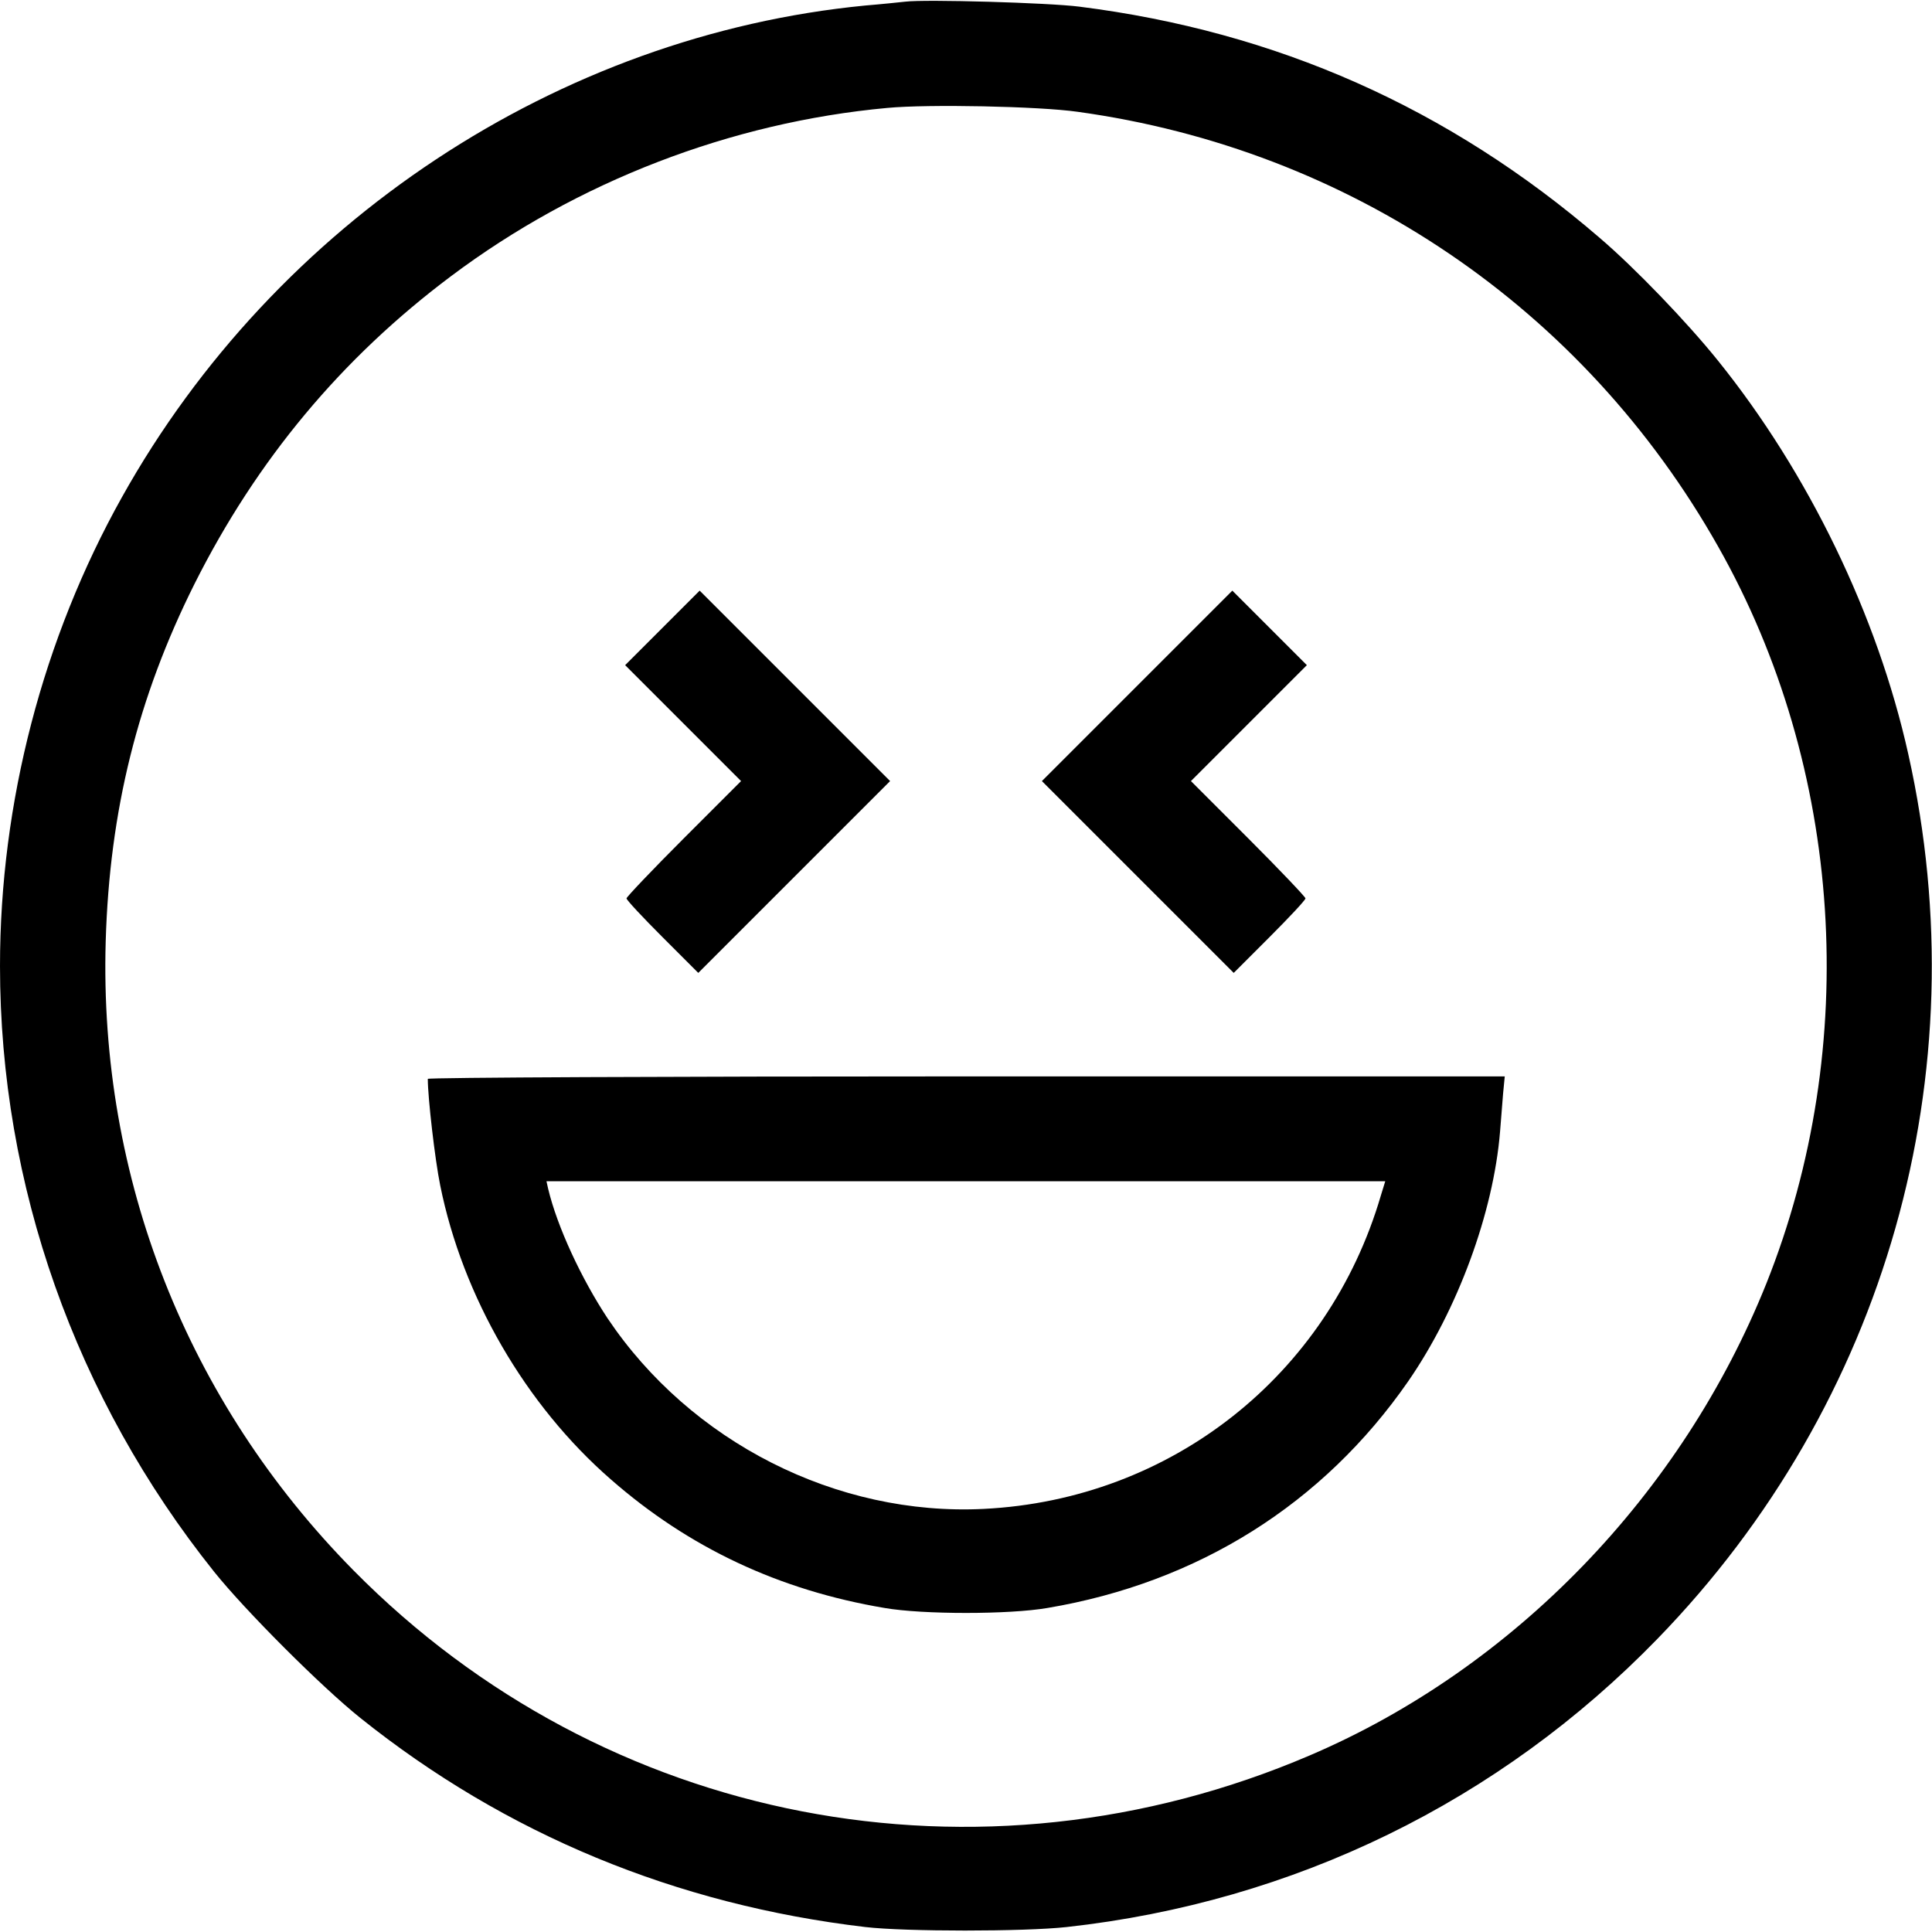 <?xml version="1.0" standalone="no"?>
<!DOCTYPE svg PUBLIC "-//W3C//DTD SVG 20010904//EN"
 "http://www.w3.org/TR/2001/REC-SVG-20010904/DTD/svg10.dtd">
<svg version="1.0" xmlns="http://www.w3.org/2000/svg"
 width="700pt" height="700pt" viewBox="0 0 700 700"
 preserveAspectRatio="xMidYMid meet">
<g transform="translate(0,700) scale(0.1,-0.1)"
fill="#000000" stroke="none">
<path d="M3280 6994 c-19 -2 -84 -9 -145 -14 -1112 -108 -2136 -784 -2693
-1781 -287 -513 -442 -1108 -442 -1699 0 -794 273 -1566 776 -2195 113 -141
388 -416 529 -529 527 -422 1144 -677 1830 -758 145 -17 576 -17 730 0 824 91
1568 455 2140 1044 829 853 1168 2049 909 3206 -112 503 -362 1019 -690 1426
-111 138 -300 335 -429 445 -546 470 -1170 747 -1885 837 -110 14 -556 27
-630 18z m624 -399 c986 -136 1833 -711 2321 -1575 454 -802 519 -1808 175
-2670 -306 -764 -915 -1394 -1654 -1710 -1198 -513 -2556 -251 -3465 670 -603
611 -923 1422 -898 2280 14 473 116 883 322 1295 225 448 532 817 930 1115
456 342 1013 557 1580 609 148 14 548 6 689 -14z"/>
<path d="M2400 4725 l-135 -135 210 -210 210 -210 -208 -208 c-114 -114 -207
-212 -207 -217 0 -6 59 -69 130 -140 l130 -130 348 348 347 347 -345 345 -345
345 -135 -135z"/>
<path d="M4120 4515 l-345 -345 347 -347 348 -348 130 130 c71 71 130 134 130
140 0 5 -93 103 -207 217 l-208 208 210 210 210 210 -135 135 -135 135 -345
-345z"/>
<path d="M1550 3091 c0 -68 26 -293 45 -386 81 -402 309 -796 618 -1065 283
-248 611 -402 992 -466 138 -24 452 -24 590 0 546 92 999 377 1307 821 179
259 309 611 333 905 3 41 8 103 11 138 l6 62 -1951 0 c-1073 0 -1951 -4 -1951
-9z m3453 -423 c-191 -652 -760 -1101 -1438 -1135 -533 -27 -1063 242 -1364
691 -95 144 -182 331 -215 469 l-6 27 1519 0 1520 0 -16 -52z"/>
</g>
</svg>
